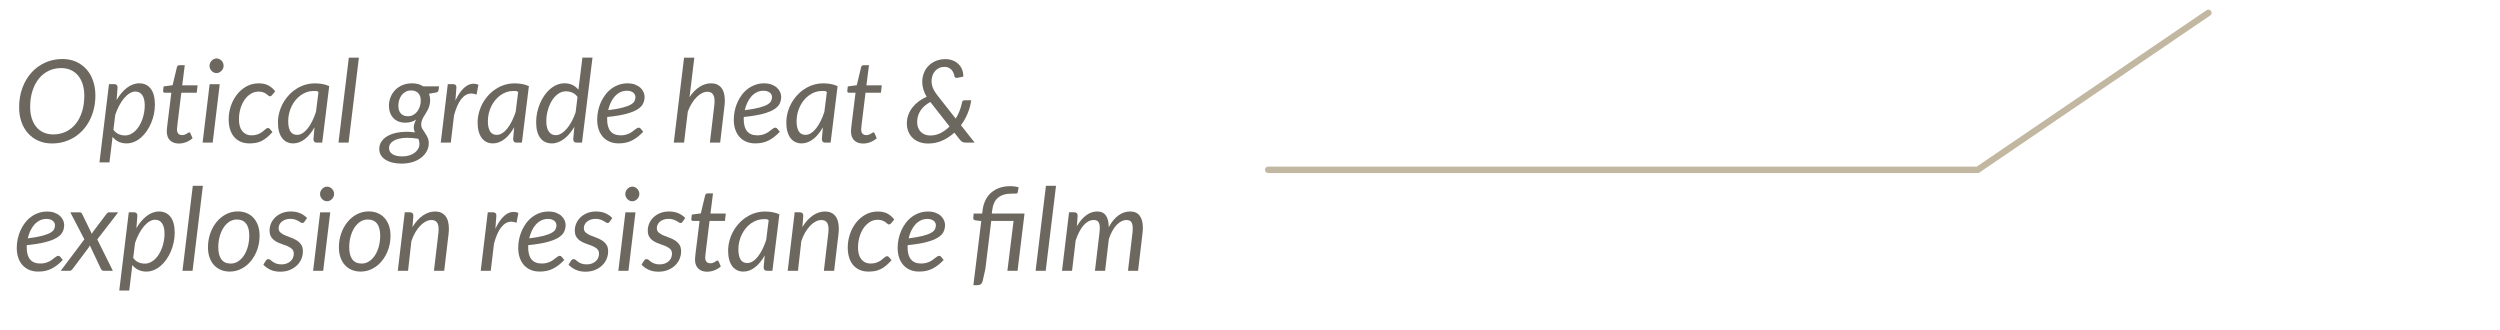 <?xml version="1.0" encoding="utf-8"?>
<!-- Generator: Adobe Illustrator 16.0.0, SVG Export Plug-In . SVG Version: 6.00 Build 0)  -->
<!DOCTYPE svg PUBLIC "-//W3C//DTD SVG 1.1//EN" "http://www.w3.org/Graphics/SVG/1.1/DTD/svg11.dtd">
<svg version="1.1" id="圖層_1" xmlns="http://www.w3.org/2000/svg" xmlns:xlink="http://www.w3.org/1999/xlink" x="0px" y="0px"
	 width="390.083px" height="51.5px" viewBox="0 0 390.083 51.5" enable-background="new 0 0 390.083 51.5" xml:space="preserve">
<g id="圖層_1_1_">
	<g id="圖層_3" display="none">
	</g>
	<path fill="#C2B7A1" d="M308.739,27H197.875c-0.276,0-0.5-0.225-0.5-0.5c0-0.276,0.224-0.5,0.5-0.5H308.43l35.873-24.414
		c0.227-0.153,0.537-0.096,0.693,0.132c0.156,0.228,0.098,0.539-0.131,0.695L308.739,27z"/>
</g>
<g id="圖層_2_1_">
	<g enable-background="new    ">
		<path fill="#6D685F" d="M14.882,14.888c0,0.732-0.078,1.426-0.234,2.079c-0.156,0.654-0.376,1.259-0.662,1.813
			c-0.285,0.556-0.63,1.055-1.035,1.499c-0.405,0.443-0.858,0.822-1.359,1.134s-1.044,0.552-1.629,0.72s-1.198,0.252-1.84,0.252
			c-0.792,0-1.504-0.141-2.138-0.423c-0.633-0.282-1.173-0.674-1.62-1.175c-0.447-0.501-0.789-1.096-1.026-1.786
			c-0.237-0.689-0.355-1.446-0.355-2.268c0-1.099,0.171-2.107,0.513-3.029c0.342-0.921,0.814-1.714,1.417-2.38
			s1.317-1.186,2.142-1.558c0.825-0.371,1.72-0.558,2.687-0.558c0.792,0,1.504,0.143,2.137,0.428c0.633,0.285,1.173,0.68,1.62,1.184
			c0.447,0.504,0.789,1.103,1.026,1.795C14.764,13.309,14.882,14.066,14.882,14.888z M13.154,14.924
			c0-0.653-0.084-1.246-0.252-1.777s-0.406-0.982-0.715-1.354s-0.687-0.66-1.134-0.864c-0.447-0.204-0.949-0.306-1.507-0.306
			c-0.708,0-1.359,0.143-1.953,0.428c-0.594,0.285-1.104,0.691-1.53,1.219c-0.426,0.528-0.759,1.166-0.999,1.913
			c-0.24,0.747-0.36,1.582-0.36,2.507c0,0.653,0.084,1.244,0.252,1.772s0.406,0.979,0.715,1.35c0.309,0.372,0.686,0.659,1.129,0.86
			c0.444,0.201,0.945,0.301,1.503,0.301c0.72,0,1.377-0.141,1.971-0.423c0.594-0.282,1.104-0.686,1.53-1.21
			c0.426-0.525,0.757-1.161,0.994-1.908C13.036,16.684,13.154,15.848,13.154,14.924z"/>
		<path fill="#6D685F" d="M15.521,25.337l1.485-12.213h0.801c0.36,0,0.54,0.18,0.54,0.54l-0.153,1.944
			c0.228-0.396,0.477-0.755,0.747-1.076c0.27-0.32,0.553-0.595,0.85-0.823c0.297-0.228,0.607-0.403,0.932-0.526
			s0.654-0.185,0.99-0.185c0.773,0,1.377,0.282,1.809,0.846c0.432,0.564,0.648,1.39,0.648,2.476c0,0.492-0.051,0.983-0.152,1.476
			c-0.104,0.492-0.248,0.962-0.438,1.408c-0.189,0.447-0.416,0.864-0.684,1.251c-0.268,0.388-0.564,0.724-0.891,1.009
			c-0.328,0.284-0.684,0.508-1.066,0.67c-0.385,0.162-0.787,0.243-1.207,0.243c-0.449,0-0.86-0.089-1.232-0.266
			s-0.684-0.431-0.936-0.761l-0.486,3.987H15.521z M21.109,14.285c-0.287,0-0.58,0.09-0.877,0.27
			c-0.297,0.181-0.584,0.433-0.859,0.756c-0.275,0.324-0.533,0.709-0.77,1.152c-0.237,0.444-0.442,0.927-0.617,1.449l-0.288,2.322
			c0.228,0.33,0.502,0.562,0.823,0.697s0.646,0.202,0.978,0.202c0.311,0,0.605-0.065,0.881-0.198
			c0.275-0.132,0.527-0.31,0.756-0.535c0.229-0.225,0.432-0.489,0.613-0.792c0.18-0.303,0.33-0.627,0.453-0.972
			s0.219-0.702,0.283-1.071c0.066-0.369,0.1-0.733,0.1-1.094c0-0.714-0.129-1.257-0.387-1.629S21.578,14.285,21.109,14.285z"/>
		<path fill="#6D685F" d="M26.023,20.531c0-0.036,0.002-0.083,0.005-0.14s0.009-0.14,0.018-0.248
			c0.01-0.107,0.022-0.248,0.041-0.423c0.018-0.174,0.045-0.401,0.081-0.684l0.566-4.563h-1.017c-0.078,0-0.143-0.022-0.193-0.067
			s-0.076-0.115-0.076-0.211c0-0.019,0.003-0.055,0.009-0.108s0.014-0.115,0.022-0.185c0.009-0.068,0.018-0.14,0.026-0.211
			c0.01-0.072,0.017-0.142,0.022-0.207l1.404-0.189l0.675-2.817c0.024-0.09,0.069-0.163,0.136-0.22
			c0.065-0.058,0.146-0.086,0.242-0.086h0.847l-0.396,3.142h2.395l-0.136,1.16h-2.402l-0.549,4.482
			c-0.03,0.246-0.053,0.444-0.068,0.594c-0.015,0.15-0.026,0.271-0.035,0.36c-0.01,0.09-0.016,0.153-0.019,0.188
			c-0.003,0.036-0.004,0.063-0.004,0.081c0,0.307,0.07,0.533,0.211,0.68c0.141,0.147,0.335,0.221,0.581,0.221
			c0.155,0,0.294-0.022,0.414-0.067c0.119-0.045,0.223-0.095,0.31-0.148c0.087-0.055,0.161-0.104,0.221-0.148
			c0.061-0.045,0.114-0.067,0.162-0.067s0.086,0.012,0.112,0.035c0.027,0.024,0.056,0.063,0.086,0.117l0.333,0.766
			c-0.288,0.258-0.62,0.46-0.994,0.607c-0.376,0.146-0.752,0.22-1.13,0.22c-0.582,0-1.041-0.158-1.377-0.477
			S26.036,21.137,26.023,20.531z"/>
		<path fill="#6D685F" d="M34.286,13.133l-1.099,9.117h-1.574l1.098-9.117H34.286z M34.889,10.271c0,0.155-0.031,0.301-0.095,0.436
			c-0.062,0.136-0.146,0.256-0.252,0.36c-0.104,0.105-0.224,0.188-0.355,0.248c-0.132,0.06-0.27,0.09-0.414,0.09
			c-0.138,0-0.272-0.03-0.404-0.09c-0.133-0.061-0.248-0.143-0.347-0.248c-0.1-0.104-0.179-0.225-0.238-0.36
			c-0.061-0.135-0.091-0.28-0.091-0.436c0-0.156,0.03-0.304,0.091-0.441c0.06-0.138,0.141-0.26,0.242-0.364
			c0.103-0.105,0.22-0.189,0.352-0.252c0.132-0.063,0.267-0.095,0.405-0.095c0.144,0,0.281,0.03,0.414,0.09
			c0.132,0.061,0.25,0.143,0.355,0.247c0.104,0.105,0.187,0.229,0.247,0.369C34.858,9.967,34.889,10.115,34.889,10.271z"/>
		<path fill="#6D685F" d="M41.625,21.467c-0.279,0.229-0.56,0.41-0.842,0.545c-0.281,0.135-0.574,0.229-0.877,0.283
			s-0.629,0.081-0.977,0.081c-0.528,0-0.994-0.09-1.399-0.27c-0.405-0.181-0.744-0.434-1.018-0.761
			c-0.272-0.327-0.479-0.72-0.62-1.18c-0.142-0.459-0.212-0.964-0.212-1.516c0-0.738,0.115-1.446,0.347-2.124
			c0.23-0.679,0.554-1.278,0.967-1.801c0.414-0.521,0.906-0.938,1.477-1.251c0.57-0.312,1.197-0.468,1.881-0.468
			c0.6,0,1.104,0.106,1.512,0.319s0.766,0.523,1.071,0.932l-0.504,0.604c-0.036,0.048-0.081,0.087-0.135,0.116
			c-0.055,0.03-0.114,0.046-0.181,0.046c-0.084,0-0.166-0.038-0.247-0.113c-0.081-0.074-0.187-0.158-0.315-0.252
			c-0.129-0.093-0.291-0.177-0.485-0.252c-0.195-0.074-0.445-0.112-0.752-0.112c-0.414,0-0.806,0.112-1.174,0.338
			c-0.369,0.225-0.692,0.532-0.968,0.922c-0.276,0.391-0.494,0.853-0.652,1.387c-0.159,0.533-0.239,1.106-0.239,1.719
			c0,0.372,0.042,0.709,0.126,1.013c0.084,0.303,0.21,0.561,0.379,0.773c0.167,0.213,0.373,0.378,0.616,0.495
			s0.526,0.176,0.851,0.176c0.27,0,0.51-0.028,0.72-0.086c0.21-0.057,0.396-0.127,0.558-0.211s0.305-0.176,0.428-0.274
			c0.123-0.1,0.234-0.19,0.333-0.275c0.1-0.083,0.189-0.154,0.271-0.211s0.163-0.086,0.247-0.086c0.12,0,0.222,0.052,0.306,0.153
			l0.396,0.486C42.199,20.954,41.904,21.239,41.625,21.467z"/>
		<path fill="#6D685F" d="M50.278,22.25H49.45c-0.21,0-0.353-0.054-0.427-0.162c-0.075-0.107-0.113-0.24-0.113-0.396l0.162-1.827
			c-0.216,0.382-0.448,0.728-0.697,1.037s-0.513,0.573-0.792,0.79c-0.279,0.218-0.571,0.386-0.877,0.505
			c-0.307,0.119-0.625,0.179-0.954,0.179c-0.36,0-0.688-0.07-0.981-0.212c-0.294-0.141-0.545-0.348-0.751-0.62
			c-0.207-0.273-0.368-0.609-0.482-1.009c-0.113-0.398-0.171-0.856-0.171-1.372c0-0.54,0.067-1.066,0.203-1.579
			c0.135-0.514,0.327-0.998,0.576-1.454c0.248-0.456,0.547-0.874,0.896-1.256c0.348-0.381,0.736-0.711,1.165-0.989
			c0.429-0.279,0.89-0.495,1.382-0.648c0.491-0.152,1.008-0.229,1.548-0.229c0.39,0,0.77,0.032,1.139,0.096s0.733,0.175,1.093,0.332
			L50.278,22.25z M46.354,21.044c0.294,0,0.582-0.09,0.864-0.271c0.282-0.18,0.549-0.43,0.801-0.748
			c0.252-0.319,0.487-0.698,0.706-1.139c0.22-0.439,0.413-0.923,0.581-1.448l0.387-3.083c-0.132-0.107-0.263-0.16-0.392-0.16
			s-0.256,0-0.382,0c-0.36,0-0.708,0.058-1.044,0.175c-0.337,0.116-0.651,0.279-0.945,0.489c-0.294,0.209-0.562,0.459-0.801,0.749
			c-0.24,0.291-0.446,0.609-0.617,0.956c-0.171,0.348-0.305,0.717-0.4,1.109c-0.096,0.392-0.144,0.794-0.144,1.207
			C44.969,20.323,45.431,21.044,46.354,21.044z"/>
		<path fill="#6D685F" d="M52.816,22.25l1.611-13.257h1.574l-1.61,13.257H52.816z"/>
		<path fill="#6D685F" d="M67.117,15.662c-0.006,0.3-0.043,0.57-0.112,0.81c-0.069,0.24-0.154,0.463-0.257,0.666
			c-0.102,0.204-0.213,0.396-0.333,0.576s-0.23,0.36-0.333,0.54c-0.102,0.18-0.188,0.364-0.256,0.554
			c-0.069,0.188-0.104,0.395-0.104,0.616c0,0.252,0.062,0.48,0.185,0.685s0.258,0.414,0.404,0.63
			c0.147,0.216,0.282,0.451,0.405,0.706s0.185,0.557,0.185,0.904c0,0.427-0.099,0.83-0.297,1.211s-0.48,0.719-0.846,1.013
			c-0.366,0.294-0.812,0.526-1.337,0.697s-1.114,0.257-1.769,0.257c-0.521,0-0.997-0.055-1.427-0.162
			c-0.429-0.108-0.795-0.262-1.098-0.459c-0.303-0.198-0.537-0.437-0.702-0.716s-0.247-0.587-0.247-0.923
			c0-0.474,0.123-0.882,0.369-1.224c0.245-0.342,0.569-0.624,0.972-0.846c0.401-0.223,0.859-0.384,1.372-0.486
			c0.514-0.102,1.037-0.153,1.571-0.153c0.216,0,0.43,0.01,0.644,0.027c0.213,0.018,0.424,0.042,0.634,0.072
			c-0.054-0.114-0.098-0.232-0.13-0.355c-0.033-0.123-0.05-0.257-0.05-0.4c0-0.187,0.028-0.378,0.085-0.576
			c0.058-0.198,0.152-0.42,0.284-0.666c-0.229,0.156-0.483,0.275-0.766,0.359c-0.281,0.085-0.603,0.126-0.963,0.126
			c-0.348,0-0.673-0.057-0.977-0.171c-0.303-0.113-0.568-0.281-0.796-0.504c-0.229-0.222-0.408-0.499-0.54-0.832
			s-0.198-0.722-0.198-1.166c0-0.432,0.079-0.856,0.238-1.273s0.392-0.789,0.697-1.116c0.307-0.326,0.685-0.589,1.135-0.787
			s0.969-0.297,1.557-0.297c0.66,0,1.233,0.156,1.719,0.468h2.476l-0.072,0.531c-0.012,0.102-0.047,0.195-0.104,0.279
			s-0.143,0.135-0.257,0.152l-1.134,0.198c0.054,0.156,0.096,0.319,0.126,0.49S67.117,15.47,67.117,15.662z M65.443,22.475
			c0-0.155-0.015-0.301-0.045-0.437c-0.03-0.135-0.069-0.262-0.117-0.382c-0.324-0.055-0.628-0.093-0.913-0.117
			s-0.554-0.036-0.806-0.036c-0.492,0-0.918,0.044-1.278,0.131c-0.359,0.087-0.657,0.202-0.891,0.347
			c-0.234,0.144-0.408,0.31-0.522,0.499c-0.113,0.189-0.171,0.386-0.171,0.59c0,0.432,0.182,0.762,0.545,0.989
			c0.362,0.229,0.877,0.343,1.543,0.343c0.396,0,0.758-0.053,1.085-0.158c0.327-0.104,0.605-0.244,0.837-0.418
			c0.23-0.174,0.411-0.378,0.54-0.612S65.443,22.732,65.443,22.475z M63.644,18.137c0.324,0,0.608-0.07,0.854-0.211
			c0.246-0.142,0.455-0.327,0.626-0.559c0.171-0.23,0.302-0.49,0.392-0.778s0.135-0.579,0.135-0.873c0-0.527-0.134-0.927-0.4-1.197
			c-0.268-0.27-0.635-0.404-1.103-0.404c-0.324,0-0.609,0.065-0.855,0.197c-0.246,0.133-0.453,0.31-0.62,0.531
			c-0.169,0.223-0.296,0.475-0.383,0.756c-0.087,0.282-0.131,0.576-0.131,0.883c0,0.54,0.131,0.95,0.392,1.232
			S63.176,18.137,63.644,18.137z"/>
		<path fill="#6D685F" d="M68.772,22.25l1.099-9.126h0.801c0.168,0,0.3,0.039,0.396,0.117c0.097,0.078,0.145,0.198,0.145,0.359
			c0,0.024-0.002,0.059-0.005,0.104s-0.006,0.092-0.009,0.14c-0.003,0.049-0.006,0.09-0.009,0.126s-0.005,0.058-0.005,0.063
			l-0.126,1.656c0.391-0.841,0.826-1.488,1.31-1.944s0.991-0.685,1.525-0.685c0.252,0,0.504,0.055,0.756,0.162l-0.288,1.539
			c-0.281-0.113-0.555-0.171-0.818-0.171c-0.582,0-1.102,0.283-1.558,0.851s-0.837,1.427-1.143,2.578l-0.504,4.23H68.772z"/>
		<path fill="#6D685F" d="M81.436,22.25h-0.828c-0.21,0-0.353-0.054-0.427-0.162c-0.075-0.107-0.113-0.24-0.113-0.396l0.162-1.827
			c-0.216,0.382-0.448,0.728-0.697,1.037s-0.513,0.573-0.792,0.79c-0.279,0.218-0.571,0.386-0.877,0.505
			c-0.307,0.119-0.625,0.179-0.954,0.179c-0.36,0-0.688-0.07-0.981-0.212c-0.294-0.141-0.545-0.348-0.751-0.62
			c-0.207-0.273-0.368-0.609-0.482-1.009c-0.113-0.398-0.171-0.856-0.171-1.372c0-0.54,0.067-1.066,0.203-1.579
			c0.135-0.514,0.327-0.998,0.576-1.454c0.248-0.456,0.547-0.874,0.896-1.256c0.348-0.381,0.736-0.711,1.165-0.989
			c0.429-0.279,0.89-0.495,1.382-0.648c0.491-0.152,1.008-0.229,1.548-0.229c0.39,0,0.77,0.032,1.139,0.096s0.733,0.175,1.093,0.332
			L81.436,22.25z M77.512,21.044c0.294,0,0.582-0.09,0.864-0.271c0.282-0.18,0.549-0.43,0.801-0.748
			c0.252-0.319,0.487-0.698,0.706-1.139c0.22-0.439,0.413-0.923,0.581-1.448l0.387-3.083c-0.132-0.107-0.263-0.16-0.392-0.16
			s-0.256,0-0.382,0c-0.36,0-0.708,0.058-1.044,0.175c-0.337,0.116-0.651,0.279-0.945,0.489c-0.294,0.209-0.562,0.459-0.801,0.749
			c-0.24,0.291-0.446,0.609-0.617,0.956c-0.171,0.348-0.305,0.717-0.4,1.109c-0.096,0.392-0.144,0.794-0.144,1.207
			C76.126,20.323,76.588,21.044,77.512,21.044z"/>
		<path fill="#6D685F" d="M89.985,22.25c-0.21,0-0.353-0.054-0.427-0.162c-0.075-0.107-0.113-0.24-0.113-0.396l0.171-1.899
			c-0.228,0.39-0.477,0.744-0.746,1.062c-0.271,0.317-0.554,0.589-0.851,0.814c-0.298,0.225-0.606,0.398-0.928,0.521
			c-0.32,0.123-0.646,0.185-0.977,0.185c-0.779,0-1.384-0.283-1.813-0.851c-0.429-0.566-0.644-1.391-0.644-2.471
			c0-0.491,0.052-0.983,0.153-1.476c0.103-0.492,0.248-0.963,0.437-1.413c0.189-0.45,0.417-0.868,0.685-1.256
			c0.267-0.387,0.563-0.721,0.891-1.003s0.683-0.504,1.066-0.666s0.786-0.243,1.206-0.243c0.444,0,0.851,0.087,1.22,0.261
			s0.683,0.423,0.94,0.747l0.621-5.013h1.574L90.813,22.25H89.985z M86.719,21.089c0.288,0,0.577-0.088,0.868-0.266
			c0.291-0.177,0.573-0.423,0.847-0.737c0.272-0.315,0.527-0.69,0.765-1.125c0.237-0.436,0.442-0.911,0.616-1.427l0.297-2.412
			c-0.228-0.318-0.501-0.543-0.818-0.675c-0.318-0.132-0.64-0.198-0.963-0.198c-0.475,0-0.902,0.141-1.283,0.423
			s-0.705,0.646-0.972,1.094c-0.268,0.447-0.473,0.946-0.616,1.498c-0.145,0.553-0.217,1.096-0.217,1.629
			c0,0.715,0.13,1.259,0.388,1.634S86.251,21.089,86.719,21.089z"/>
		<path fill="#6D685F" d="M100.578,15.086c0,0.396-0.081,0.761-0.243,1.094c-0.161,0.333-0.459,0.633-0.891,0.899
			c-0.432,0.268-1.026,0.5-1.782,0.698c-0.756,0.197-1.728,0.356-2.916,0.477c-0.006,0.066-0.009,0.131-0.009,0.193
			c0,0.063,0,0.128,0,0.193c0,0.805,0.176,1.418,0.526,1.841c0.352,0.423,0.881,0.635,1.589,0.635c0.288,0,0.544-0.03,0.77-0.09
			c0.225-0.061,0.426-0.134,0.603-0.221s0.333-0.184,0.469-0.288c0.135-0.105,0.259-0.201,0.373-0.288s0.219-0.16,0.315-0.221
			c0.096-0.06,0.191-0.09,0.287-0.09c0.108,0,0.207,0.051,0.298,0.153l0.396,0.495c-0.306,0.317-0.604,0.589-0.896,0.814
			c-0.291,0.225-0.59,0.412-0.896,0.562c-0.306,0.149-0.625,0.259-0.958,0.328s-0.692,0.104-1.076,0.104
			c-0.521,0-0.989-0.087-1.403-0.261s-0.766-0.422-1.054-0.743c-0.288-0.32-0.51-0.709-0.666-1.165
			c-0.155-0.456-0.233-0.966-0.233-1.53c0-0.468,0.049-0.935,0.148-1.399c0.099-0.465,0.243-0.907,0.432-1.327
			c0.189-0.42,0.42-0.811,0.693-1.17c0.272-0.36,0.585-0.671,0.936-0.932c0.352-0.261,0.738-0.467,1.161-0.616
			c0.423-0.15,0.878-0.226,1.363-0.226c0.462,0,0.861,0.066,1.197,0.198s0.612,0.3,0.828,0.504s0.376,0.429,0.481,0.675
			C100.525,14.63,100.578,14.864,100.578,15.086z M97.824,14.159c-0.378,0-0.726,0.078-1.044,0.233
			c-0.318,0.156-0.6,0.371-0.846,0.644c-0.246,0.273-0.456,0.595-0.63,0.963c-0.175,0.369-0.31,0.767-0.405,1.193
			c0.924-0.114,1.665-0.245,2.223-0.392c0.559-0.147,0.987-0.307,1.287-0.478s0.498-0.355,0.594-0.554
			c0.097-0.197,0.145-0.404,0.145-0.62c0-0.108-0.024-0.221-0.072-0.338s-0.124-0.224-0.229-0.319
			c-0.104-0.096-0.241-0.176-0.409-0.238C98.269,14.19,98.064,14.159,97.824,14.159z"/>
		<path fill="#6D685F" d="M105.133,22.25l1.603-13.257h1.602l-0.747,6.156c0.474-0.708,1-1.244,1.579-1.606
			c0.579-0.363,1.172-0.545,1.778-0.545c0.689,0,1.221,0.229,1.593,0.684c0.372,0.456,0.558,1.119,0.558,1.989
			c0,0.12-0.003,0.245-0.009,0.374s-0.018,0.262-0.036,0.4l-0.684,5.805h-1.603l0.685-5.805c0.012-0.12,0.022-0.235,0.031-0.347
			s0.014-0.218,0.014-0.319c0-0.492-0.092-0.858-0.274-1.099c-0.184-0.239-0.473-0.359-0.869-0.359c-0.27,0-0.547,0.073-0.832,0.22
			c-0.285,0.147-0.562,0.356-0.833,0.626c-0.27,0.27-0.521,0.596-0.756,0.977c-0.233,0.381-0.438,0.806-0.611,1.273l-0.585,4.833
			H105.133z"/>
		<path fill="#6D685F" d="M121.891,15.086c0,0.396-0.081,0.761-0.243,1.094c-0.161,0.333-0.459,0.633-0.891,0.899
			c-0.432,0.268-1.026,0.5-1.782,0.698c-0.756,0.197-1.728,0.356-2.916,0.477c-0.006,0.066-0.009,0.131-0.009,0.193
			c0,0.063,0,0.128,0,0.193c0,0.805,0.176,1.418,0.526,1.841c0.352,0.423,0.881,0.635,1.589,0.635c0.288,0,0.544-0.03,0.77-0.09
			c0.225-0.061,0.426-0.134,0.603-0.221s0.333-0.184,0.469-0.288c0.135-0.105,0.259-0.201,0.373-0.288s0.219-0.16,0.315-0.221
			c0.096-0.06,0.191-0.09,0.287-0.09c0.108,0,0.207,0.051,0.298,0.153l0.396,0.495c-0.306,0.317-0.604,0.589-0.896,0.814
			c-0.291,0.225-0.59,0.412-0.896,0.562c-0.306,0.149-0.625,0.259-0.958,0.328s-0.692,0.104-1.076,0.104
			c-0.521,0-0.989-0.087-1.403-0.261s-0.766-0.422-1.054-0.743c-0.288-0.32-0.51-0.709-0.666-1.165
			c-0.155-0.456-0.233-0.966-0.233-1.53c0-0.468,0.049-0.935,0.148-1.399c0.099-0.465,0.243-0.907,0.432-1.327
			c0.189-0.42,0.42-0.811,0.693-1.17c0.272-0.36,0.585-0.671,0.936-0.932c0.352-0.261,0.738-0.467,1.161-0.616
			c0.423-0.15,0.878-0.226,1.363-0.226c0.462,0,0.861,0.066,1.197,0.198s0.612,0.3,0.828,0.504s0.376,0.429,0.481,0.675
			C121.838,14.63,121.891,14.864,121.891,15.086z M119.137,14.159c-0.378,0-0.726,0.078-1.044,0.233
			c-0.318,0.156-0.6,0.371-0.846,0.644c-0.246,0.273-0.456,0.595-0.63,0.963c-0.175,0.369-0.31,0.767-0.405,1.193
			c0.924-0.114,1.665-0.245,2.223-0.392c0.559-0.147,0.987-0.307,1.287-0.478s0.498-0.355,0.594-0.554
			c0.097-0.197,0.145-0.404,0.145-0.62c0-0.108-0.024-0.221-0.072-0.338s-0.124-0.224-0.229-0.319
			c-0.104-0.096-0.241-0.176-0.409-0.238C119.581,14.19,119.377,14.159,119.137,14.159z"/>
		<path fill="#6D685F" d="M129.604,22.25h-0.828c-0.21,0-0.353-0.054-0.427-0.162c-0.075-0.107-0.113-0.24-0.113-0.396l0.162-1.827
			c-0.216,0.382-0.448,0.728-0.697,1.037s-0.513,0.573-0.792,0.79c-0.279,0.218-0.571,0.386-0.877,0.505
			c-0.307,0.119-0.625,0.179-0.954,0.179c-0.36,0-0.688-0.07-0.981-0.212c-0.294-0.141-0.545-0.348-0.751-0.62
			c-0.207-0.273-0.368-0.609-0.482-1.009c-0.113-0.398-0.171-0.856-0.171-1.372c0-0.54,0.067-1.066,0.203-1.579
			c0.135-0.514,0.327-0.998,0.576-1.454c0.248-0.456,0.547-0.874,0.896-1.256c0.348-0.381,0.736-0.711,1.165-0.989
			c0.429-0.279,0.89-0.495,1.382-0.648c0.491-0.152,1.008-0.229,1.548-0.229c0.39,0,0.77,0.032,1.139,0.096s0.733,0.175,1.093,0.332
			L129.604,22.25z M125.68,21.044c0.294,0,0.582-0.09,0.864-0.271c0.282-0.18,0.549-0.43,0.801-0.748
			c0.252-0.319,0.487-0.698,0.706-1.139c0.22-0.439,0.413-0.923,0.581-1.448l0.387-3.083c-0.132-0.107-0.263-0.16-0.392-0.16
			s-0.256,0-0.382,0c-0.36,0-0.708,0.058-1.044,0.175c-0.337,0.116-0.651,0.279-0.945,0.489c-0.294,0.209-0.562,0.459-0.801,0.749
			c-0.24,0.291-0.446,0.609-0.617,0.956c-0.171,0.348-0.305,0.717-0.4,1.109c-0.096,0.392-0.144,0.794-0.144,1.207
			C124.294,20.323,124.756,21.044,125.68,21.044z"/>
		<path fill="#6D685F" d="M132.78,20.531c0-0.036,0.002-0.083,0.005-0.14s0.009-0.14,0.018-0.248
			c0.01-0.107,0.022-0.248,0.041-0.423c0.018-0.174,0.045-0.401,0.081-0.684l0.566-4.563h-1.017c-0.078,0-0.143-0.022-0.193-0.067
			s-0.076-0.115-0.076-0.211c0-0.019,0.003-0.055,0.009-0.108s0.014-0.115,0.022-0.185c0.009-0.068,0.018-0.14,0.026-0.211
			c0.01-0.072,0.017-0.142,0.022-0.207l1.404-0.189l0.675-2.817c0.024-0.09,0.069-0.163,0.136-0.22
			c0.065-0.058,0.146-0.086,0.242-0.086h0.847l-0.396,3.142h2.395l-0.136,1.16h-2.402l-0.549,4.482
			c-0.03,0.246-0.053,0.444-0.068,0.594c-0.015,0.15-0.026,0.271-0.035,0.36c-0.01,0.09-0.016,0.153-0.019,0.188
			c-0.003,0.036-0.004,0.063-0.004,0.081c0,0.307,0.07,0.533,0.211,0.68c0.141,0.147,0.335,0.221,0.581,0.221
			c0.155,0,0.294-0.022,0.414-0.067c0.119-0.045,0.223-0.095,0.31-0.148c0.087-0.055,0.161-0.104,0.221-0.148
			c0.061-0.045,0.114-0.067,0.162-0.067s0.086,0.012,0.112,0.035c0.027,0.024,0.056,0.063,0.086,0.117l0.333,0.766
			c-0.288,0.258-0.62,0.46-0.994,0.607c-0.376,0.146-0.752,0.22-1.13,0.22c-0.582,0-1.041-0.158-1.377-0.477
			S132.793,21.137,132.78,20.531z"/>
		<path fill="#6D685F" d="M147.504,9.227c0.42,0,0.802,0.066,1.144,0.198s0.636,0.315,0.882,0.549
			c0.246,0.234,0.437,0.511,0.571,0.828c0.135,0.318,0.203,0.663,0.203,1.035c0,0.019,0,0.036,0,0.054
			c0,0.019-0.004,0.042-0.01,0.072l-0.908,0.171c-0.03,0.006-0.056,0.011-0.077,0.014c-0.021,0.003-0.043,0.005-0.067,0.005
			c-0.174,0-0.282-0.1-0.324-0.297c-0.036-0.175-0.09-0.346-0.162-0.514c-0.071-0.168-0.169-0.319-0.292-0.454
			s-0.274-0.244-0.455-0.329c-0.18-0.084-0.393-0.126-0.639-0.126c-0.306,0-0.582,0.058-0.828,0.171
			c-0.246,0.114-0.457,0.272-0.634,0.473c-0.178,0.201-0.314,0.438-0.41,0.711c-0.096,0.273-0.144,0.566-0.144,0.878
			c0,0.342,0.07,0.693,0.211,1.053c0.142,0.36,0.361,0.729,0.662,1.107l2.897,3.681c0.246-0.396,0.45-0.806,0.612-1.229
			s0.285-0.848,0.369-1.273c0.023-0.107,0.062-0.194,0.117-0.261c0.054-0.066,0.138-0.1,0.252-0.1h1.07
			c-0.096,0.69-0.28,1.368-0.553,2.034c-0.273,0.666-0.623,1.287-1.049,1.863l2.142,2.709h-1.332c-0.126,0-0.235-0.008-0.328-0.022
			s-0.176-0.041-0.247-0.076c-0.072-0.036-0.14-0.084-0.203-0.145c-0.062-0.06-0.13-0.132-0.202-0.216l-0.864-1.098
			c-0.564,0.521-1.191,0.936-1.881,1.241c-0.69,0.307-1.422,0.459-2.196,0.459c-0.492,0-0.941-0.073-1.35-0.22
			c-0.408-0.147-0.759-0.357-1.053-0.63c-0.295-0.273-0.522-0.604-0.685-0.995c-0.162-0.39-0.243-0.828-0.243-1.313
			c0-0.475,0.08-0.921,0.239-1.342c0.158-0.42,0.378-0.805,0.656-1.156c0.279-0.351,0.606-0.664,0.981-0.94
			c0.375-0.275,0.778-0.51,1.21-0.702c-0.233-0.396-0.406-0.786-0.518-1.17c-0.11-0.384-0.166-0.765-0.166-1.143
			c0-0.492,0.086-0.956,0.257-1.391s0.414-0.812,0.729-1.13c0.315-0.317,0.694-0.569,1.139-0.756
			C146.473,9.32,146.964,9.227,147.504,9.227z M143.104,19.037c0,0.336,0.052,0.635,0.157,0.896
			c0.104,0.261,0.249,0.481,0.432,0.661c0.184,0.181,0.401,0.316,0.653,0.41c0.252,0.093,0.524,0.139,0.818,0.139
			c0.57,0,1.107-0.129,1.611-0.387s0.966-0.597,1.386-1.017l-2.997-3.825c-0.689,0.372-1.206,0.826-1.548,1.363
			S143.104,18.401,143.104,19.037z"/>
	</g>
	<g enable-background="new    ">
		<path fill="#6D685F" d="M10.013,35.086c0,0.396-0.081,0.761-0.243,1.094s-0.459,0.633-0.891,0.899
			c-0.432,0.268-1.026,0.5-1.782,0.698c-0.756,0.197-1.728,0.356-2.916,0.477c-0.006,0.066-0.009,0.131-0.009,0.193
			c0,0.063,0,0.128,0,0.193c0,0.805,0.176,1.418,0.526,1.841c0.351,0.423,0.881,0.635,1.589,0.635c0.288,0,0.544-0.03,0.77-0.09
			c0.225-0.061,0.426-0.134,0.603-0.221c0.177-0.087,0.333-0.184,0.468-0.288c0.135-0.105,0.259-0.201,0.374-0.288
			c0.114-0.087,0.219-0.16,0.315-0.221c0.096-0.06,0.192-0.09,0.288-0.09c0.108,0,0.207,0.051,0.297,0.153l0.396,0.495
			c-0.306,0.317-0.604,0.589-0.896,0.814c-0.291,0.225-0.589,0.412-0.896,0.562C7.7,42.094,7.38,42.203,7.047,42.272
			s-0.691,0.104-1.075,0.104c-0.522,0-0.99-0.087-1.404-0.261s-0.765-0.422-1.053-0.743c-0.288-0.32-0.51-0.709-0.666-1.165
			c-0.156-0.456-0.234-0.966-0.234-1.53c0-0.468,0.05-0.935,0.149-1.399c0.099-0.465,0.243-0.907,0.432-1.327s0.42-0.811,0.693-1.17
			c0.273-0.36,0.585-0.671,0.936-0.932c0.351-0.261,0.738-0.467,1.161-0.616c0.423-0.15,0.877-0.226,1.364-0.226
			c0.462,0,0.861,0.066,1.197,0.198s0.612,0.3,0.828,0.504s0.376,0.429,0.481,0.675S10.013,34.864,10.013,35.086z M7.259,34.159
			c-0.378,0-0.726,0.078-1.044,0.233c-0.318,0.156-0.6,0.371-0.846,0.644c-0.246,0.273-0.456,0.595-0.63,0.963
			c-0.174,0.369-0.309,0.767-0.405,1.193c0.924-0.114,1.665-0.245,2.223-0.392c0.558-0.147,0.987-0.307,1.287-0.478
			c0.3-0.171,0.498-0.355,0.594-0.554c0.096-0.197,0.144-0.404,0.144-0.62c0-0.108-0.024-0.221-0.072-0.338
			c-0.048-0.117-0.125-0.224-0.229-0.319s-0.241-0.176-0.409-0.238C7.703,34.19,7.499,34.159,7.259,34.159z"/>
		<path fill="#6D685F" d="M13.163,37.345l-2.187-4.212h1.431c0.12,0,0.206,0.017,0.257,0.05c0.051,0.033,0.097,0.092,0.139,0.176
			l1.53,3.132c0.03-0.066,0.062-0.129,0.094-0.189c0.033-0.06,0.074-0.123,0.122-0.188l2.061-2.728
			c0.066-0.084,0.126-0.146,0.18-0.188c0.054-0.042,0.12-0.063,0.198-0.063h1.449l-3.258,4.221l2.43,4.896h-1.431
			c-0.12,0-0.213-0.031-0.279-0.095c-0.066-0.062-0.12-0.136-0.162-0.221l-1.719-3.645c-0.06,0.132-0.123,0.246-0.189,0.342
			l-2.484,3.312c-0.06,0.084-0.126,0.155-0.198,0.216c-0.072,0.06-0.162,0.09-0.27,0.09H9.473L13.163,37.345z"/>
		<path fill="#6D685F" d="M18.608,45.337l1.486-12.213h0.801c0.359,0,0.539,0.18,0.539,0.54l-0.152,1.944
			c0.229-0.396,0.477-0.755,0.746-1.076c0.271-0.32,0.555-0.595,0.852-0.823c0.297-0.228,0.607-0.403,0.932-0.526
			s0.652-0.185,0.99-0.185c0.773,0,1.377,0.282,1.809,0.846c0.432,0.564,0.648,1.39,0.648,2.476c0,0.492-0.053,0.983-0.154,1.476
			s-0.246,0.962-0.436,1.408c-0.189,0.447-0.418,0.864-0.684,1.251c-0.268,0.388-0.564,0.724-0.893,1.009
			c-0.326,0.284-0.682,0.508-1.066,0.67c-0.383,0.162-0.785,0.243-1.205,0.243c-0.451,0-0.861-0.089-1.232-0.266
			c-0.373-0.177-0.686-0.431-0.938-0.761l-0.486,3.987H18.608z M24.197,34.285c-0.289,0-0.58,0.09-0.877,0.27
			c-0.299,0.181-0.584,0.433-0.861,0.756c-0.275,0.324-0.531,0.709-0.768,1.152c-0.238,0.444-0.443,0.927-0.617,1.449l-0.289,2.322
			c0.229,0.33,0.504,0.562,0.824,0.697s0.646,0.202,0.977,0.202c0.312,0,0.605-0.065,0.883-0.198
			c0.275-0.132,0.527-0.31,0.756-0.535c0.227-0.225,0.432-0.489,0.611-0.792s0.332-0.627,0.455-0.972s0.217-0.702,0.283-1.071
			s0.1-0.733,0.1-1.094c0-0.714-0.131-1.257-0.389-1.629S24.664,34.285,24.197,34.285z"/>
		<path fill="#6D685F" d="M28.472,42.25l1.611-13.257h1.574l-1.61,13.257H28.472z"/>
		<path fill="#6D685F" d="M35.842,42.376c-0.498,0-0.954-0.086-1.368-0.257c-0.413-0.171-0.771-0.418-1.07-0.742
			c-0.301-0.324-0.534-0.72-0.702-1.188c-0.168-0.469-0.252-1.002-0.252-1.603c0-0.768,0.12-1.491,0.36-2.169
			c0.239-0.678,0.568-1.271,0.985-1.782c0.417-0.51,0.908-0.912,1.476-1.206s1.181-0.44,1.841-0.44c0.498,0,0.954,0.085,1.368,0.256
			s0.771,0.419,1.07,0.743c0.3,0.323,0.534,0.722,0.702,1.192s0.252,1.003,0.252,1.598c0,0.762-0.12,1.481-0.359,2.16
			c-0.24,0.678-0.569,1.271-0.986,1.781c-0.417,0.511-0.91,0.914-1.48,1.211C37.108,42.228,36.496,42.376,35.842,42.376z
			 M35.986,41.125c0.438,0,0.837-0.12,1.196-0.36c0.36-0.239,0.666-0.559,0.919-0.958c0.252-0.399,0.446-0.859,0.585-1.382
			c0.138-0.521,0.207-1.067,0.207-1.638c0-0.84-0.166-1.473-0.495-1.899c-0.33-0.426-0.808-0.639-1.432-0.639
			c-0.443,0-0.845,0.118-1.201,0.355c-0.357,0.237-0.661,0.555-0.913,0.954s-0.447,0.859-0.585,1.382
			c-0.139,0.521-0.207,1.067-0.207,1.638c0,0.84,0.163,1.475,0.49,1.903S35.356,41.125,35.986,41.125z"/>
		<path fill="#6D685F" d="M47.506,34.591c-0.048,0.072-0.096,0.125-0.144,0.157c-0.049,0.033-0.108,0.05-0.181,0.05
			c-0.084,0-0.175-0.033-0.274-0.099c-0.099-0.066-0.219-0.14-0.359-0.221c-0.142-0.081-0.313-0.156-0.518-0.225
			c-0.204-0.069-0.45-0.104-0.738-0.104c-0.27,0-0.516,0.037-0.738,0.112c-0.222,0.075-0.414,0.179-0.576,0.311
			c-0.161,0.132-0.286,0.286-0.373,0.463c-0.087,0.178-0.131,0.365-0.131,0.562c0,0.282,0.094,0.508,0.279,0.676
			s0.42,0.313,0.702,0.437s0.586,0.241,0.913,0.355c0.327,0.113,0.632,0.258,0.914,0.432s0.516,0.396,0.702,0.666
			c0.186,0.27,0.278,0.621,0.278,1.053c0,0.42-0.082,0.822-0.247,1.206s-0.402,0.722-0.711,1.013
			c-0.31,0.291-0.682,0.523-1.116,0.697s-0.923,0.261-1.463,0.261c-0.582,0-1.096-0.104-1.543-0.31
			c-0.447-0.207-0.812-0.473-1.094-0.797l0.396-0.612c0.048-0.078,0.104-0.138,0.171-0.18c0.065-0.042,0.149-0.063,0.252-0.063
			c0.096,0,0.191,0.042,0.288,0.126c0.096,0.085,0.216,0.179,0.359,0.284c0.145,0.104,0.326,0.199,0.545,0.283
			s0.496,0.126,0.832,0.126c0.294,0,0.56-0.045,0.797-0.135s0.438-0.21,0.604-0.36c0.164-0.149,0.29-0.325,0.378-0.526
			c0.087-0.201,0.13-0.415,0.13-0.644c0-0.306-0.093-0.549-0.278-0.729c-0.187-0.181-0.421-0.33-0.702-0.45
			c-0.282-0.12-0.585-0.232-0.909-0.338c-0.324-0.104-0.627-0.239-0.909-0.405c-0.282-0.164-0.516-0.379-0.702-0.643
			c-0.186-0.265-0.279-0.615-0.279-1.054c0-0.384,0.077-0.754,0.229-1.111c0.153-0.356,0.374-0.674,0.662-0.949
			c0.288-0.276,0.638-0.497,1.049-0.662c0.41-0.165,0.874-0.247,1.39-0.247c0.546,0,1.027,0.092,1.445,0.274
			c0.417,0.184,0.775,0.431,1.075,0.742L47.506,34.591z"/>
		<path fill="#6D685F" d="M51.529,33.133l-1.099,9.117h-1.574l1.098-9.117H51.529z M52.132,30.271c0,0.155-0.031,0.301-0.095,0.436
			c-0.062,0.136-0.146,0.256-0.252,0.36c-0.104,0.105-0.224,0.188-0.355,0.248c-0.132,0.06-0.27,0.09-0.414,0.09
			c-0.138,0-0.272-0.03-0.404-0.09c-0.133-0.061-0.248-0.143-0.347-0.248c-0.1-0.104-0.179-0.225-0.238-0.36
			c-0.061-0.135-0.091-0.28-0.091-0.436c0-0.156,0.03-0.304,0.091-0.441c0.06-0.138,0.141-0.26,0.242-0.364
			c0.103-0.105,0.22-0.189,0.352-0.252c0.132-0.063,0.267-0.095,0.405-0.095c0.144,0,0.281,0.03,0.414,0.09
			c0.132,0.061,0.25,0.143,0.355,0.247c0.104,0.105,0.187,0.229,0.247,0.369C52.102,29.967,52.132,30.115,52.132,30.271z"/>
		<path fill="#6D685F" d="M56.271,42.376c-0.498,0-0.954-0.086-1.368-0.257c-0.413-0.171-0.771-0.418-1.07-0.742
			c-0.301-0.324-0.534-0.72-0.702-1.188c-0.168-0.469-0.252-1.002-0.252-1.603c0-0.768,0.12-1.491,0.36-2.169
			c0.239-0.678,0.568-1.271,0.985-1.782c0.417-0.51,0.908-0.912,1.476-1.206s1.181-0.44,1.841-0.44c0.498,0,0.954,0.085,1.368,0.256
			s0.771,0.419,1.07,0.743c0.3,0.323,0.534,0.722,0.702,1.192s0.252,1.003,0.252,1.598c0,0.762-0.12,1.481-0.359,2.16
			c-0.24,0.678-0.569,1.271-0.986,1.781c-0.417,0.511-0.91,0.914-1.48,1.211C57.538,42.228,56.926,42.376,56.271,42.376z
			 M56.416,41.125c0.438,0,0.837-0.12,1.196-0.36c0.36-0.239,0.666-0.559,0.919-0.958c0.252-0.399,0.446-0.859,0.585-1.382
			c0.138-0.521,0.207-1.067,0.207-1.638c0-0.84-0.166-1.473-0.495-1.899c-0.33-0.426-0.808-0.639-1.432-0.639
			c-0.443,0-0.845,0.118-1.201,0.355c-0.357,0.237-0.661,0.555-0.913,0.954s-0.447,0.859-0.585,1.382
			c-0.139,0.521-0.207,1.067-0.207,1.638c0,0.84,0.163,1.475,0.49,1.903S55.786,41.125,56.416,41.125z"/>
		<path fill="#6D685F" d="M62.067,42.25l1.089-9.126h0.802c0.359,0,0.54,0.18,0.54,0.54l-0.136,1.764
			c0.486-0.804,1.034-1.409,1.643-1.817c0.609-0.408,1.241-0.612,1.895-0.612c0.679,0,1.205,0.229,1.58,0.684
			c0.375,0.456,0.562,1.122,0.562,1.998c0,0.12-0.003,0.243-0.01,0.369c-0.006,0.126-0.018,0.258-0.035,0.396l-0.685,5.805h-1.602
			l0.684-5.805c0.012-0.12,0.022-0.235,0.031-0.347c0.01-0.111,0.014-0.218,0.014-0.319c0-0.492-0.091-0.856-0.274-1.094
			c-0.183-0.237-0.47-0.355-0.859-0.355c-0.288,0-0.58,0.078-0.878,0.234c-0.297,0.155-0.583,0.376-0.859,0.661
			c-0.275,0.285-0.532,0.63-0.77,1.035c-0.236,0.404-0.439,0.856-0.607,1.354L63.67,42.25H62.067z"/>
		<path fill="#6D685F" d="M75.009,42.25l1.099-9.126h0.801c0.168,0,0.3,0.039,0.396,0.117c0.097,0.078,0.145,0.198,0.145,0.359
			c0,0.024-0.002,0.059-0.005,0.104s-0.006,0.092-0.009,0.14c-0.003,0.049-0.006,0.09-0.009,0.126s-0.005,0.058-0.005,0.063
			l-0.126,1.656c0.391-0.841,0.826-1.488,1.31-1.944s0.991-0.685,1.525-0.685c0.252,0,0.504,0.055,0.756,0.162l-0.288,1.539
			c-0.281-0.113-0.555-0.171-0.818-0.171c-0.582,0-1.102,0.283-1.558,0.851s-0.837,1.427-1.143,2.578l-0.504,4.23H75.009z"/>
		<path fill="#6D685F" d="M88.257,35.086c0,0.396-0.081,0.761-0.243,1.094c-0.161,0.333-0.459,0.633-0.891,0.899
			c-0.432,0.268-1.026,0.5-1.782,0.698c-0.756,0.197-1.728,0.356-2.916,0.477c-0.006,0.066-0.009,0.131-0.009,0.193
			c0,0.063,0,0.128,0,0.193c0,0.805,0.176,1.418,0.526,1.841c0.352,0.423,0.881,0.635,1.589,0.635c0.288,0,0.544-0.03,0.77-0.09
			c0.225-0.061,0.426-0.134,0.603-0.221s0.333-0.184,0.469-0.288c0.135-0.105,0.259-0.201,0.373-0.288s0.219-0.16,0.315-0.221
			c0.096-0.06,0.191-0.09,0.287-0.09c0.108,0,0.207,0.051,0.298,0.153l0.396,0.495c-0.306,0.317-0.604,0.589-0.896,0.814
			c-0.291,0.225-0.59,0.412-0.896,0.562c-0.306,0.149-0.625,0.259-0.958,0.328s-0.692,0.104-1.076,0.104
			c-0.521,0-0.989-0.087-1.403-0.261s-0.766-0.422-1.054-0.743c-0.288-0.32-0.51-0.709-0.666-1.165
			c-0.155-0.456-0.233-0.966-0.233-1.53c0-0.468,0.049-0.935,0.148-1.399c0.099-0.465,0.243-0.907,0.432-1.327
			c0.189-0.42,0.42-0.811,0.693-1.17c0.272-0.36,0.585-0.671,0.936-0.932c0.352-0.261,0.738-0.467,1.161-0.616
			c0.423-0.15,0.878-0.226,1.363-0.226c0.462,0,0.861,0.066,1.197,0.198s0.612,0.3,0.828,0.504s0.376,0.429,0.481,0.675
			C88.204,34.63,88.257,34.864,88.257,35.086z M85.503,34.159c-0.378,0-0.726,0.078-1.044,0.233c-0.318,0.156-0.6,0.371-0.846,0.644
			c-0.246,0.273-0.456,0.595-0.63,0.963c-0.175,0.369-0.31,0.767-0.405,1.193c0.924-0.114,1.665-0.245,2.223-0.392
			c0.559-0.147,0.987-0.307,1.287-0.478s0.498-0.355,0.594-0.554c0.097-0.197,0.145-0.404,0.145-0.62
			c0-0.108-0.024-0.221-0.072-0.338s-0.124-0.224-0.229-0.319c-0.104-0.096-0.241-0.176-0.409-0.238
			C85.947,34.19,85.743,34.159,85.503,34.159z"/>
		<path fill="#6D685F" d="M95.134,34.591c-0.048,0.072-0.096,0.125-0.144,0.157c-0.049,0.033-0.108,0.05-0.181,0.05
			c-0.084,0-0.175-0.033-0.274-0.099c-0.099-0.066-0.219-0.14-0.359-0.221c-0.142-0.081-0.313-0.156-0.518-0.225
			c-0.204-0.069-0.45-0.104-0.738-0.104c-0.27,0-0.516,0.037-0.738,0.112c-0.222,0.075-0.414,0.179-0.576,0.311
			c-0.161,0.132-0.286,0.286-0.373,0.463c-0.087,0.178-0.131,0.365-0.131,0.562c0,0.282,0.094,0.508,0.279,0.676
			s0.42,0.313,0.702,0.437s0.586,0.241,0.913,0.355c0.327,0.113,0.632,0.258,0.914,0.432s0.516,0.396,0.702,0.666
			c0.186,0.27,0.278,0.621,0.278,1.053c0,0.42-0.082,0.822-0.247,1.206s-0.402,0.722-0.711,1.013
			c-0.31,0.291-0.682,0.523-1.116,0.697s-0.923,0.261-1.463,0.261c-0.582,0-1.096-0.104-1.543-0.31
			c-0.447-0.207-0.812-0.473-1.094-0.797l0.396-0.612c0.048-0.078,0.104-0.138,0.171-0.18c0.065-0.042,0.149-0.063,0.252-0.063
			c0.096,0,0.191,0.042,0.288,0.126c0.096,0.085,0.216,0.179,0.359,0.284c0.145,0.104,0.326,0.199,0.545,0.283
			s0.496,0.126,0.832,0.126c0.294,0,0.56-0.045,0.797-0.135s0.438-0.21,0.604-0.36c0.164-0.149,0.29-0.325,0.378-0.526
			c0.087-0.201,0.13-0.415,0.13-0.644c0-0.306-0.093-0.549-0.278-0.729c-0.187-0.181-0.421-0.33-0.702-0.45
			c-0.282-0.12-0.585-0.232-0.909-0.338c-0.324-0.104-0.627-0.239-0.909-0.405c-0.282-0.164-0.516-0.379-0.702-0.643
			c-0.186-0.265-0.279-0.615-0.279-1.054c0-0.384,0.077-0.754,0.229-1.111c0.153-0.356,0.374-0.674,0.662-0.949
			c0.288-0.276,0.638-0.497,1.049-0.662c0.41-0.165,0.874-0.247,1.39-0.247c0.546,0,1.027,0.092,1.445,0.274
			c0.417,0.184,0.775,0.431,1.075,0.742L95.134,34.591z"/>
		<path fill="#6D685F" d="M99.157,33.133l-1.099,9.117h-1.574l1.098-9.117H99.157z M99.76,30.271c0,0.155-0.031,0.301-0.095,0.436
			c-0.062,0.136-0.146,0.256-0.252,0.36c-0.104,0.105-0.224,0.188-0.355,0.248c-0.132,0.06-0.27,0.09-0.414,0.09
			c-0.138,0-0.272-0.03-0.404-0.09c-0.133-0.061-0.248-0.143-0.347-0.248c-0.1-0.104-0.179-0.225-0.238-0.36
			c-0.061-0.135-0.091-0.28-0.091-0.436c0-0.156,0.03-0.304,0.091-0.441c0.06-0.138,0.141-0.26,0.242-0.364
			c0.103-0.105,0.22-0.189,0.352-0.252c0.132-0.063,0.267-0.095,0.405-0.095c0.144,0,0.281,0.03,0.414,0.09
			c0.132,0.061,0.25,0.143,0.355,0.247c0.104,0.105,0.187,0.229,0.247,0.369C99.729,29.967,99.76,30.115,99.76,30.271z"/>
		<path fill="#6D685F" d="M106.519,34.591c-0.048,0.072-0.096,0.125-0.144,0.157c-0.049,0.033-0.108,0.05-0.181,0.05
			c-0.084,0-0.175-0.033-0.274-0.099c-0.099-0.066-0.219-0.14-0.359-0.221c-0.142-0.081-0.313-0.156-0.518-0.225
			c-0.204-0.069-0.45-0.104-0.738-0.104c-0.27,0-0.516,0.037-0.738,0.112c-0.222,0.075-0.414,0.179-0.576,0.311
			c-0.161,0.132-0.286,0.286-0.373,0.463c-0.087,0.178-0.131,0.365-0.131,0.562c0,0.282,0.094,0.508,0.279,0.676
			s0.42,0.313,0.702,0.437s0.586,0.241,0.913,0.355c0.327,0.113,0.632,0.258,0.914,0.432s0.516,0.396,0.702,0.666
			c0.186,0.27,0.278,0.621,0.278,1.053c0,0.42-0.082,0.822-0.247,1.206s-0.402,0.722-0.711,1.013
			c-0.31,0.291-0.682,0.523-1.116,0.697s-0.923,0.261-1.463,0.261c-0.582,0-1.096-0.104-1.543-0.31
			c-0.447-0.207-0.812-0.473-1.094-0.797l0.396-0.612c0.048-0.078,0.104-0.138,0.171-0.18c0.065-0.042,0.149-0.063,0.252-0.063
			c0.096,0,0.191,0.042,0.288,0.126c0.096,0.085,0.216,0.179,0.359,0.284c0.145,0.104,0.326,0.199,0.545,0.283
			s0.496,0.126,0.832,0.126c0.294,0,0.56-0.045,0.797-0.135s0.438-0.21,0.604-0.36c0.164-0.149,0.29-0.325,0.378-0.526
			c0.087-0.201,0.13-0.415,0.13-0.644c0-0.306-0.093-0.549-0.278-0.729c-0.187-0.181-0.421-0.33-0.702-0.45
			c-0.282-0.12-0.585-0.232-0.909-0.338c-0.324-0.104-0.627-0.239-0.909-0.405c-0.282-0.164-0.516-0.379-0.702-0.643
			c-0.186-0.265-0.279-0.615-0.279-1.054c0-0.384,0.077-0.754,0.229-1.111c0.153-0.356,0.374-0.674,0.662-0.949
			c0.288-0.276,0.638-0.497,1.049-0.662c0.41-0.165,0.874-0.247,1.39-0.247c0.546,0,1.027,0.092,1.445,0.274
			c0.417,0.184,0.775,0.431,1.075,0.742L106.519,34.591z"/>
		<path fill="#6D685F" d="M108.444,40.531c0-0.036,0.002-0.083,0.005-0.14s0.009-0.14,0.018-0.248
			c0.01-0.107,0.022-0.248,0.041-0.423c0.018-0.174,0.045-0.401,0.081-0.684l0.566-4.563h-1.017c-0.078,0-0.143-0.022-0.193-0.067
			s-0.076-0.115-0.076-0.211c0-0.019,0.003-0.055,0.009-0.108s0.014-0.115,0.022-0.185c0.009-0.068,0.018-0.14,0.026-0.211
			c0.01-0.072,0.017-0.142,0.022-0.207l1.404-0.189l0.675-2.817c0.024-0.09,0.069-0.163,0.136-0.22
			c0.065-0.058,0.146-0.086,0.242-0.086h0.847l-0.396,3.142h2.395l-0.136,1.16h-2.402l-0.549,4.482
			c-0.03,0.246-0.053,0.444-0.068,0.594c-0.015,0.15-0.026,0.271-0.035,0.36c-0.01,0.09-0.016,0.153-0.019,0.188
			c-0.003,0.036-0.004,0.063-0.004,0.081c0,0.307,0.07,0.533,0.211,0.68c0.141,0.147,0.335,0.221,0.581,0.221
			c0.155,0,0.294-0.022,0.414-0.067c0.119-0.045,0.223-0.095,0.31-0.148c0.087-0.055,0.161-0.104,0.221-0.148
			c0.061-0.045,0.114-0.067,0.162-0.067s0.086,0.012,0.112,0.035c0.027,0.024,0.056,0.063,0.086,0.117l0.333,0.766
			c-0.288,0.258-0.62,0.46-0.994,0.607c-0.376,0.146-0.752,0.22-1.13,0.22c-0.582,0-1.041-0.158-1.377-0.477
			S108.457,41.137,108.444,40.531z"/>
		<path fill="#6D685F" d="M120.522,42.25h-0.828c-0.21,0-0.353-0.054-0.427-0.162c-0.075-0.107-0.113-0.24-0.113-0.396l0.162-1.827
			c-0.216,0.382-0.448,0.728-0.697,1.037s-0.513,0.573-0.792,0.79c-0.279,0.218-0.571,0.386-0.877,0.505
			c-0.307,0.119-0.625,0.179-0.954,0.179c-0.36,0-0.688-0.07-0.981-0.212c-0.294-0.141-0.545-0.348-0.751-0.62
			c-0.207-0.273-0.368-0.609-0.482-1.009c-0.113-0.398-0.171-0.856-0.171-1.372c0-0.54,0.067-1.066,0.203-1.579
			c0.135-0.514,0.327-0.998,0.576-1.454c0.248-0.456,0.547-0.874,0.896-1.256c0.348-0.381,0.736-0.711,1.165-0.989
			c0.429-0.279,0.89-0.495,1.382-0.648c0.491-0.152,1.008-0.229,1.548-0.229c0.39,0,0.77,0.032,1.139,0.096s0.733,0.175,1.093,0.332
			L120.522,42.25z M116.599,41.044c0.294,0,0.582-0.09,0.864-0.271c0.282-0.18,0.549-0.43,0.801-0.748
			c0.252-0.319,0.487-0.698,0.706-1.139c0.22-0.439,0.413-0.923,0.581-1.448l0.387-3.083c-0.132-0.107-0.263-0.16-0.392-0.16
			s-0.256,0-0.382,0c-0.36,0-0.708,0.058-1.044,0.175c-0.337,0.116-0.651,0.279-0.945,0.489c-0.294,0.209-0.562,0.459-0.801,0.749
			c-0.24,0.291-0.446,0.609-0.617,0.956c-0.171,0.348-0.305,0.717-0.4,1.109c-0.096,0.392-0.144,0.794-0.144,1.207
			C115.213,40.323,115.675,41.044,116.599,41.044z"/>
		<path fill="#6D685F" d="M122.907,42.25l1.089-9.126h0.802c0.359,0,0.54,0.18,0.54,0.54l-0.136,1.764
			c0.486-0.804,1.034-1.409,1.643-1.817c0.609-0.408,1.241-0.612,1.895-0.612c0.679,0,1.205,0.229,1.58,0.684
			c0.375,0.456,0.562,1.122,0.562,1.998c0,0.12-0.003,0.243-0.01,0.369c-0.006,0.126-0.018,0.258-0.035,0.396l-0.685,5.805h-1.602
			l0.684-5.805c0.012-0.12,0.022-0.235,0.031-0.347c0.01-0.111,0.014-0.218,0.014-0.319c0-0.492-0.091-0.856-0.274-1.094
			c-0.183-0.237-0.47-0.355-0.859-0.355c-0.288,0-0.58,0.078-0.878,0.234c-0.297,0.155-0.583,0.376-0.859,0.661
			c-0.275,0.285-0.532,0.63-0.77,1.035c-0.236,0.404-0.439,0.856-0.607,1.354l-0.521,4.635H122.907z"/>
		<path fill="#6D685F" d="M138.221,41.467c-0.279,0.229-0.56,0.41-0.842,0.545c-0.281,0.135-0.574,0.229-0.877,0.283
			s-0.629,0.081-0.977,0.081c-0.528,0-0.994-0.09-1.399-0.27c-0.405-0.181-0.744-0.434-1.018-0.761
			c-0.272-0.327-0.479-0.72-0.62-1.18c-0.142-0.459-0.212-0.964-0.212-1.516c0-0.738,0.115-1.446,0.347-2.124
			c0.23-0.679,0.554-1.278,0.967-1.801c0.414-0.521,0.906-0.938,1.477-1.251c0.57-0.312,1.197-0.468,1.881-0.468
			c0.6,0,1.104,0.106,1.512,0.319s0.766,0.523,1.071,0.932l-0.504,0.604c-0.036,0.048-0.081,0.087-0.135,0.116
			c-0.055,0.03-0.114,0.046-0.181,0.046c-0.084,0-0.166-0.038-0.247-0.113c-0.081-0.074-0.187-0.158-0.315-0.252
			c-0.129-0.093-0.291-0.177-0.485-0.252c-0.195-0.074-0.445-0.112-0.752-0.112c-0.414,0-0.806,0.112-1.174,0.338
			c-0.369,0.225-0.692,0.532-0.968,0.922c-0.276,0.391-0.494,0.853-0.652,1.387c-0.159,0.533-0.239,1.106-0.239,1.719
			c0,0.372,0.042,0.709,0.126,1.013c0.084,0.303,0.21,0.561,0.379,0.773c0.167,0.213,0.373,0.378,0.616,0.495
			s0.526,0.176,0.851,0.176c0.27,0,0.51-0.028,0.72-0.086c0.21-0.057,0.396-0.127,0.558-0.211s0.305-0.176,0.428-0.274
			c0.123-0.1,0.234-0.19,0.333-0.275c0.1-0.083,0.189-0.154,0.271-0.211s0.163-0.086,0.247-0.086c0.12,0,0.222,0.052,0.306,0.153
			l0.396,0.486C138.795,40.954,138.5,41.239,138.221,41.467z"/>
		<path fill="#6D685F" d="M147.459,35.086c0,0.396-0.081,0.761-0.243,1.094c-0.161,0.333-0.459,0.633-0.891,0.899
			c-0.432,0.268-1.026,0.5-1.782,0.698c-0.756,0.197-1.728,0.356-2.916,0.477c-0.006,0.066-0.009,0.131-0.009,0.193
			c0,0.063,0,0.128,0,0.193c0,0.805,0.176,1.418,0.526,1.841c0.352,0.423,0.881,0.635,1.589,0.635c0.288,0,0.544-0.03,0.77-0.09
			c0.225-0.061,0.426-0.134,0.603-0.221s0.333-0.184,0.469-0.288c0.135-0.105,0.259-0.201,0.373-0.288s0.219-0.16,0.315-0.221
			c0.096-0.06,0.191-0.09,0.287-0.09c0.108,0,0.207,0.051,0.298,0.153l0.396,0.495c-0.306,0.317-0.604,0.589-0.896,0.814
			c-0.291,0.225-0.59,0.412-0.896,0.562c-0.306,0.149-0.625,0.259-0.958,0.328s-0.692,0.104-1.076,0.104
			c-0.521,0-0.989-0.087-1.403-0.261s-0.766-0.422-1.054-0.743c-0.288-0.32-0.51-0.709-0.666-1.165
			c-0.155-0.456-0.233-0.966-0.233-1.53c0-0.468,0.049-0.935,0.148-1.399c0.099-0.465,0.243-0.907,0.432-1.327
			c0.189-0.42,0.42-0.811,0.693-1.17c0.272-0.36,0.585-0.671,0.936-0.932c0.352-0.261,0.738-0.467,1.161-0.616
			c0.423-0.15,0.878-0.226,1.363-0.226c0.462,0,0.861,0.066,1.197,0.198s0.612,0.3,0.828,0.504s0.376,0.429,0.481,0.675
			C147.406,34.63,147.459,34.864,147.459,35.086z M144.705,34.159c-0.378,0-0.726,0.078-1.044,0.233
			c-0.318,0.156-0.6,0.371-0.846,0.644c-0.246,0.273-0.456,0.595-0.63,0.963c-0.175,0.369-0.31,0.767-0.405,1.193
			c0.924-0.114,1.665-0.245,2.223-0.392c0.559-0.147,0.987-0.307,1.287-0.478s0.498-0.355,0.594-0.554
			c0.097-0.197,0.145-0.404,0.145-0.62c0-0.108-0.024-0.221-0.072-0.338s-0.124-0.224-0.229-0.319
			c-0.104-0.096-0.241-0.176-0.409-0.238C145.149,34.19,144.945,34.159,144.705,34.159z"/>
		<path fill="#6D685F" d="M159.86,33.313l-1.089,8.937h-1.584l0.963-7.776h-3.482l-0.918,7.488l-0.414,1.863
			c-0.103,0.45-0.378,0.675-0.828,0.675h-0.63l1.232-10.008l-0.891-0.108c-0.24-0.029-0.36-0.149-0.36-0.359l0.063-0.711h1.332
			l0.062-0.505c0.066-0.558,0.209-1.067,0.428-1.529s0.512-0.858,0.878-1.188c0.365-0.33,0.801-0.586,1.305-0.77
			c0.504-0.183,1.077-0.274,1.719-0.274c0.108,0,0.221,0.005,0.338,0.014c0.117,0.01,0.233,0.021,0.351,0.037
			s0.229,0.034,0.333,0.056c0.105,0.021,0.196,0.048,0.274,0.078l-0.152,0.807c-0.019,0.071-0.059,0.118-0.122,0.139
			c-0.062,0.021-0.146,0.031-0.247,0.031c-0.066,0-0.139,0-0.216,0c-0.078,0-0.165,0-0.262,0c-0.498,0-0.93,0.054-1.296,0.161
			c-0.366,0.108-0.676,0.27-0.932,0.485c-0.255,0.215-0.456,0.487-0.603,0.816c-0.147,0.329-0.247,0.718-0.302,1.167l-0.054,0.476
			H159.86z"/>
		<path fill="#6D685F" d="M161.589,42.25l1.611-13.257h1.574l-1.61,13.257H161.589z"/>
		<path fill="#6D685F" d="M165.71,42.25l1.099-9.126h0.801c0.36,0,0.54,0.18,0.54,0.54l-0.126,1.629
			c0.45-0.756,0.941-1.327,1.476-1.715c0.534-0.387,1.099-0.58,1.692-0.58c0.618,0,1.074,0.212,1.368,0.635S173,34.66,173,35.446
			c0.456-0.834,0.968-1.451,1.535-1.85c0.566-0.399,1.162-0.599,1.786-0.599c0.672,0,1.175,0.219,1.508,0.657
			c0.333,0.438,0.499,1.067,0.499,1.89c0,0.138-0.006,0.282-0.018,0.432c-0.013,0.15-0.027,0.307-0.045,0.469l-0.685,5.805h-1.575
			l0.685-5.805c0.036-0.294,0.054-0.562,0.054-0.802c0-0.449-0.075-0.781-0.225-0.994c-0.15-0.213-0.402-0.319-0.756-0.319
			c-0.259,0-0.517,0.064-0.774,0.193s-0.507,0.318-0.747,0.567s-0.464,0.558-0.67,0.927c-0.207,0.369-0.392,0.794-0.554,1.273
			l-0.585,4.959h-1.584l0.692-5.805c0.019-0.162,0.033-0.315,0.045-0.459c0.013-0.145,0.019-0.279,0.019-0.405
			c0-0.426-0.07-0.741-0.212-0.945c-0.141-0.204-0.389-0.306-0.742-0.306c-0.288,0-0.565,0.072-0.833,0.216
			c-0.267,0.145-0.519,0.353-0.756,0.626c-0.236,0.272-0.457,0.605-0.661,0.999c-0.204,0.393-0.391,0.835-0.558,1.327l-0.567,4.752
			H165.71z"/>
	</g>
</g>
</svg>
